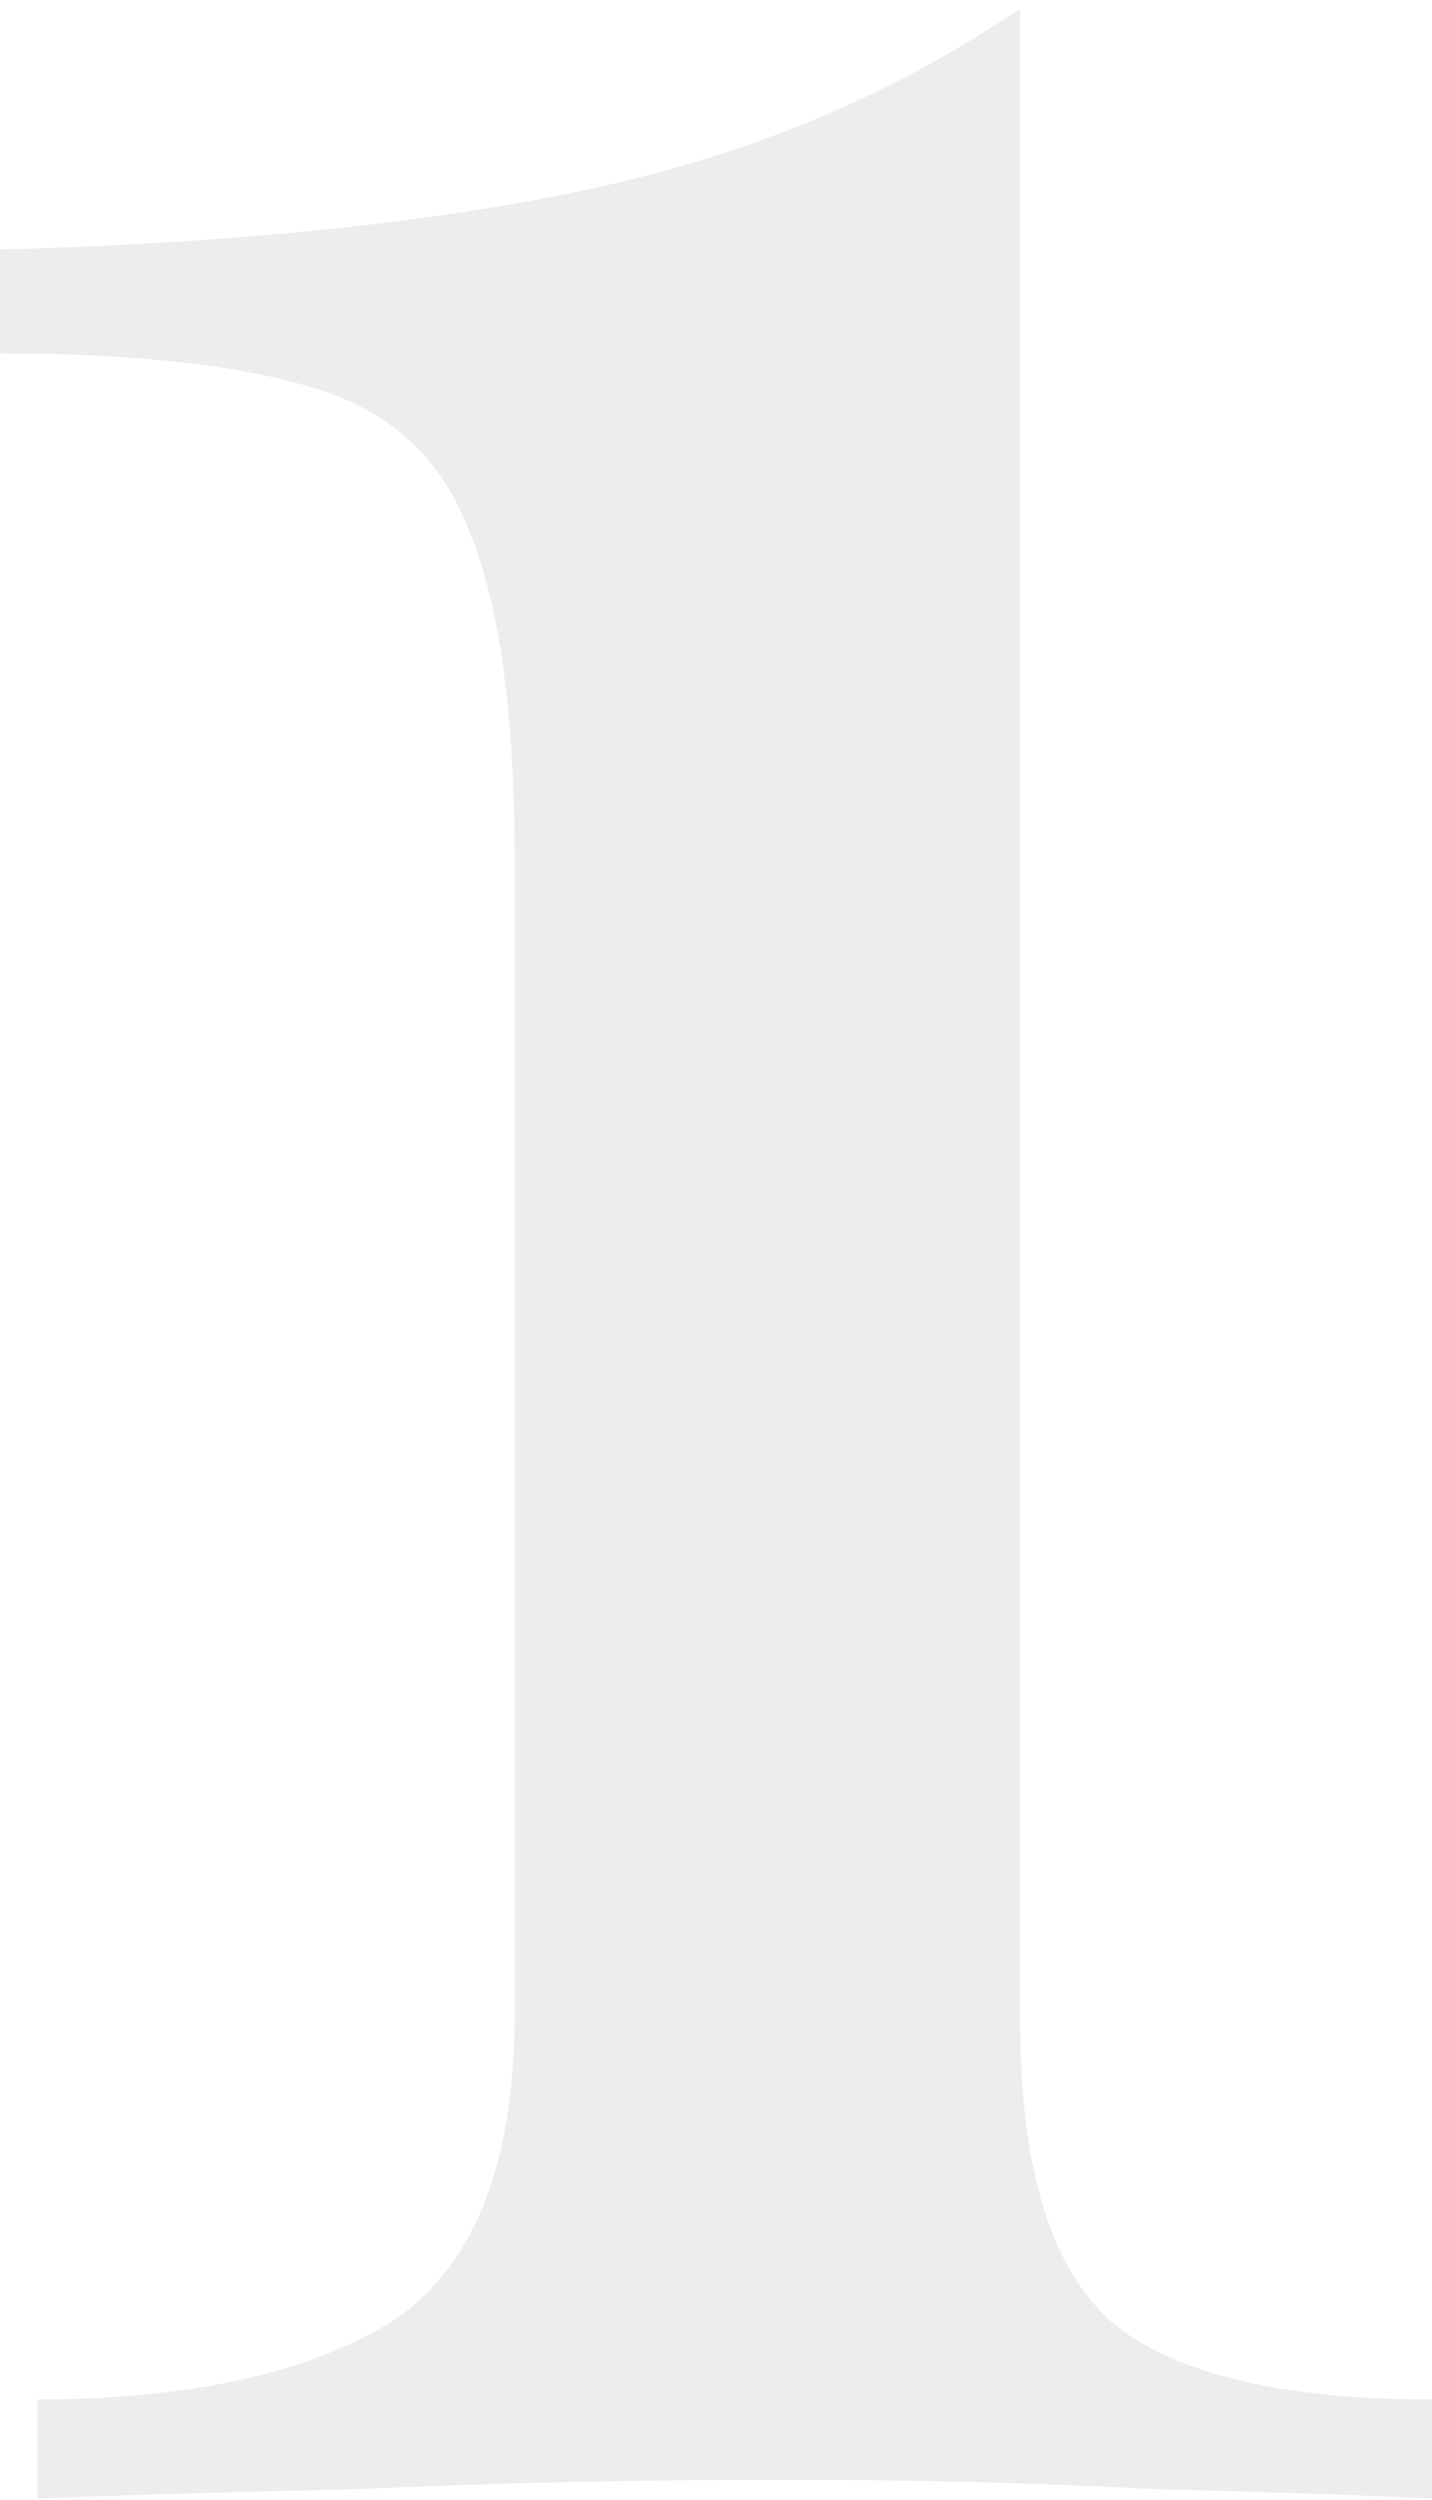 <?xml version="1.0" encoding="UTF-8"?> <svg xmlns="http://www.w3.org/2000/svg" width="145" height="253" viewBox="0 0 145 253" fill="none"><path opacity="0.17" d="M103.301 0.859V204.563C103.301 219.546 106.46 229.747 112.778 235.167C119.096 240.267 129.837 242.818 145 242.818V252.859C138.682 252.541 129.363 252.222 117.042 251.903C105.038 251.265 92.56 250.947 79.608 250.947C64.445 250.947 49.913 251.265 36.013 251.903C22.113 252.222 11.373 252.541 3.791 252.859V242.818C18.954 242.818 30.801 240.267 39.33 235.167C47.859 229.747 52.124 219.227 52.124 203.607V87.41C52.124 72.108 50.545 60.791 47.386 53.459C44.542 46.127 39.172 41.345 31.274 39.114C23.693 36.882 13.268 35.766 0 35.766V25.247C24.009 24.609 44.069 22.537 60.18 19.03C76.291 15.524 90.665 9.467 103.301 0.859Z" fill="#969696"></path></svg> 